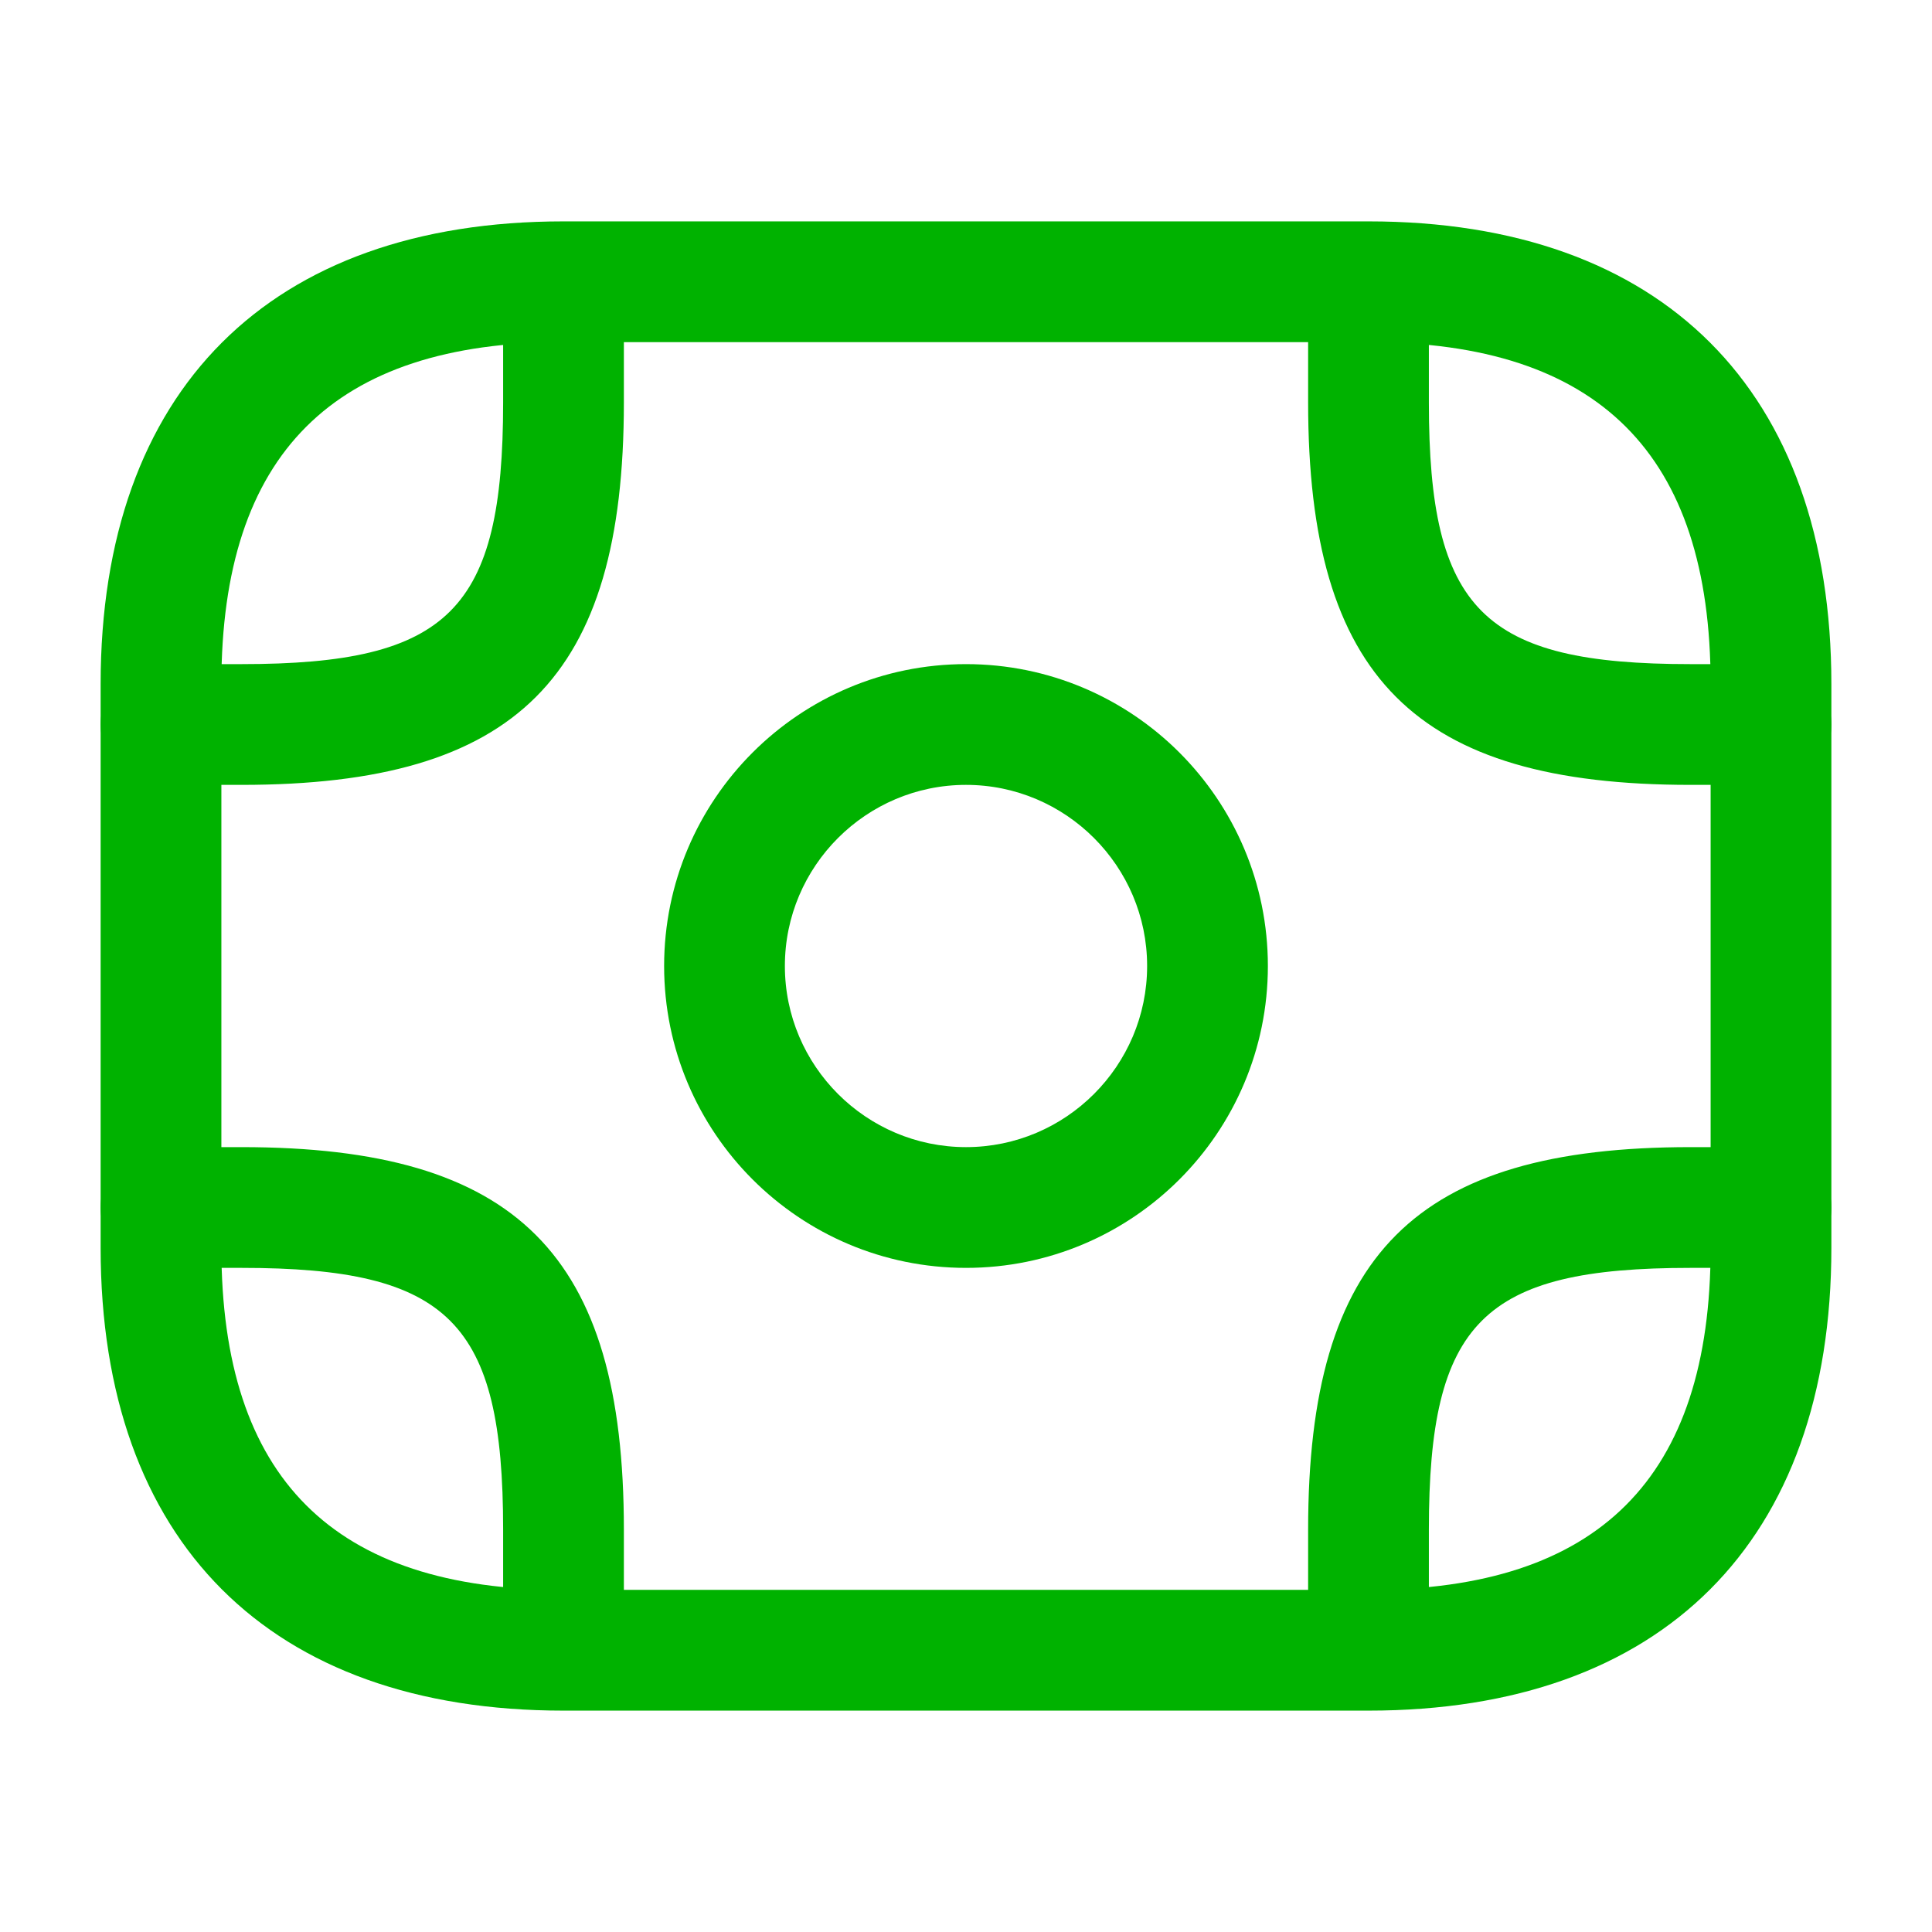 <svg width="24" height="24" viewBox="0 0 24 24" fill="none" xmlns="http://www.w3.org/2000/svg">
<path d="M17 21.25H7C3.35 21.25 1.25 19.15 1.25 15.5V8.5C1.25 4.85 3.35 2.75 7 2.75H17C20.65 2.75 22.75 4.85 22.75 8.5V15.5C22.75 19.15 20.65 21.25 17 21.25ZM7 4.25C4.14 4.25 2.75 5.64 2.75 8.5V15.5C2.75 18.36 4.14 19.75 7 19.75H17C19.86 19.75 21.25 18.36 21.25 15.5V8.5C21.25 5.64 19.86 4.25 17 4.25H7Z" fill="#00B200"/>
<path d="M12 15.75C9.93 15.75 8.25 14.07 8.25 12C8.25 9.93 9.93 8.25 12 8.25C14.07 8.25 15.75 9.93 15.75 12C15.75 14.07 14.07 15.75 12 15.75ZM12 9.75C10.76 9.75 9.75 10.76 9.75 12C9.75 13.24 10.76 14.25 12 14.25C13.24 14.25 14.25 13.24 14.25 12C14.25 10.76 13.24 9.75 12 9.75Z" fill="#00B200"/>
<path d="M3 9.75H2C1.59 9.75 1.25 9.41 1.25 9C1.25 8.59 1.59 8.25 2 8.25H3C5.58 8.25 6.25 7.58 6.25 5V4C6.25 3.59 6.59 3.25 7 3.25C7.41 3.25 7.75 3.59 7.75 4V5C7.75 8.42 6.42 9.75 3 9.75Z" fill="#00B200"/>
<path d="M22 9.75H21C17.58 9.75 16.25 8.42 16.25 5V4C16.25 3.59 16.59 3.25 17 3.25C17.41 3.25 17.75 3.59 17.75 4V5C17.75 7.58 18.42 8.25 21 8.25H22C22.41 8.25 22.75 8.59 22.75 9C22.75 9.41 22.41 9.75 22 9.75Z" fill="#00B200"/>
<path d="M7 20.75C6.59 20.75 6.25 20.41 6.25 20V19C6.25 16.42 5.58 15.75 3 15.75H2C1.59 15.75 1.25 15.41 1.25 15C1.25 14.59 1.59 14.25 2 14.25H3C6.42 14.25 7.75 15.58 7.75 19V20C7.75 20.41 7.41 20.75 7 20.75Z" fill="#00B200"/>
<path d="M17 20.75C16.59 20.75 16.25 20.41 16.25 20V19C16.25 15.58 17.58 14.25 21 14.25H22C22.41 14.25 22.75 14.59 22.75 15C22.75 15.41 22.41 15.75 22 15.75H21C18.42 15.75 17.75 16.42 17.75 19V20C17.75 20.41 17.41 20.75 17 20.75Z" fill="#00B200"/>
</svg>
